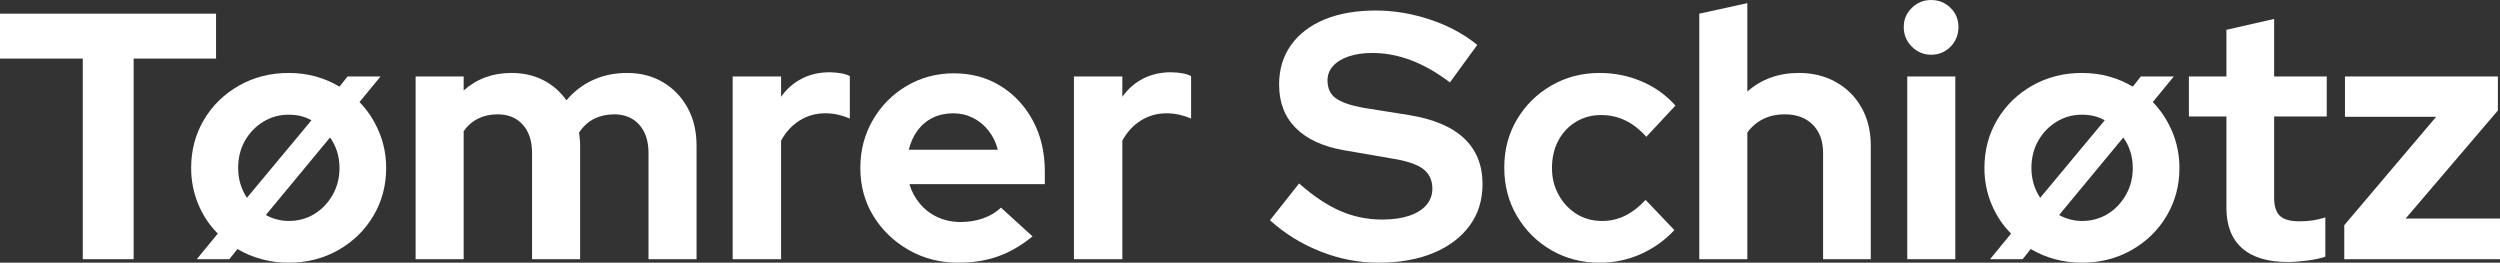 <?xml version="1.0" encoding="UTF-8"?> <svg xmlns="http://www.w3.org/2000/svg" id="a" viewBox="0 0 1425.59 149.8"><rect x="0" y="0" width="1425.59" height="149.8" fill="#333333" stroke="none"/><defs><style>.b{fill:#fff;}</style></defs><path class="b" d="m47.2,147.8V33.4H0V7.8h123.2v25.6h-47v114.4h-29Z"></path><path class="b" d="m164.6,149.8c-5.33,0-10.47-.67-15.4-2-4.93-1.33-9.53-3.27-13.8-5.8l-4.6,5.8h-18.6l12-14.6c-4.8-4.8-8.53-10.43-11.2-16.9-2.67-6.47-4-13.3-4-20.5,0-10.13,2.43-19.3,7.3-27.5,4.87-8.2,11.53-14.7,20-19.5,8.47-4.8,17.9-7.2,28.3-7.2,5.47,0,10.6.67,15.4,2,4.8,1.33,9.33,3.27,13.6,5.8l4.6-5.8h18.8l-12,14.6c4.67,4.8,8.37,10.43,11.1,16.9,2.73,6.47,4.1,13.37,4.1,20.7,0,10-2.43,19.1-7.3,27.3-4.87,8.2-11.53,14.7-20,19.5-8.47,4.8-17.9,7.2-28.3,7.2Zm-23.8-37l36.8-44.2c-1.87-1.07-3.87-1.87-6-2.4-2.13-.53-4.47-.8-7-.8-5.33,0-10.2,1.37-14.6,4.1-4.4,2.73-7.87,6.37-10.4,10.9-2.53,4.53-3.8,9.67-3.8,15.4,0,3.2.43,6.23,1.3,9.1.87,2.87,2.1,5.5,3.7,7.9Zm23.8,13.2c5.47,0,10.37-1.33,14.7-4,4.33-2.67,7.8-6.3,10.4-10.9,2.6-4.6,3.9-9.7,3.9-15.3,0-3.33-.47-6.47-1.4-9.4-.93-2.93-2.27-5.6-4-8l-36.6,44.2c1.87,1.07,3.93,1.9,6.2,2.5,2.27.6,4.53.9,6.8.9Z"></path><path class="b" d="m237,147.8V43.6h27.4v8c7.47-6.67,16.53-10,27.2-10,6.8,0,12.87,1.37,18.2,4.1,5.33,2.73,9.73,6.57,13.2,11.5,4.27-5.07,9.33-8.93,15.2-11.6,5.87-2.67,12.33-4,19.4-4,7.73,0,14.56,1.77,20.5,5.3,5.93,3.53,10.6,8.4,14,14.6,3.4,6.2,5.1,13.37,5.1,21.5v64.8h-27.4v-60.6c0-6.8-1.77-12.17-5.3-16.1-3.53-3.93-8.3-5.9-14.3-5.9-4.13,0-7.9.83-11.3,2.5-3.4,1.67-6.3,4.3-8.7,7.9.13,1.2.27,2.4.4,3.6.13,1.2.2,2.47.2,3.8v64.8h-27.4v-60.6c0-6.8-1.77-12.17-5.3-16.1-3.54-3.93-8.3-5.9-14.3-5.9-4.13,0-7.83.8-11.1,2.4-3.27,1.6-6.03,4-8.3,7.2v73h-27.4Z"></path><path class="b" d="m417.8,147.8V43.6h27.6v11.6c3.2-4.53,7.17-8,11.9-10.4,4.73-2.4,10.03-3.6,15.9-3.6,5.2.13,9,.87,11.4,2.2v24.2c-2.13-.93-4.37-1.67-6.7-2.2-2.33-.53-4.77-.8-7.3-.8-5.33,0-10.2,1.37-14.6,4.1-4.4,2.73-7.93,6.57-10.6,11.5v67.6h-27.6Z"></path><path class="b" d="m546.4,149.8c-10.4,0-19.83-2.43-28.3-7.3-8.47-4.87-15.17-11.33-20.1-19.4-4.93-8.07-7.4-17.17-7.4-27.3s2.37-19.1,7.1-27.3c4.73-8.2,11.17-14.7,19.3-19.5,8.13-4.8,17.13-7.2,27-7.2s18.9,2.43,26.7,7.3c7.8,4.87,13.93,11.5,18.4,19.9,4.47,8.4,6.7,18,6.7,28.8v7.2h-77.2c1.2,4.13,3.2,7.87,6,11.2,2.8,3.33,6.2,5.9,10.2,7.7,4,1.8,8.33,2.7,13,2.7s8.8-.7,12.8-2.1c4-1.4,7.4-3.43,10.2-6.1l18,16.4c-6.4,5.2-12.97,9-19.7,11.4-6.73,2.4-14.3,3.6-22.7,3.6Zm-28.2-64.4h50.8c-1.07-4.13-2.83-7.77-5.3-10.9-2.47-3.13-5.43-5.57-8.9-7.3-3.47-1.73-7.2-2.6-11.2-2.6-4.27,0-8.13.83-11.6,2.5-3.47,1.67-6.37,4.07-8.7,7.2-2.33,3.13-4.03,6.83-5.1,11.1Z"></path><path class="b" d="m612.4,147.8V43.6h27.6v11.6c3.2-4.53,7.17-8,11.9-10.4,4.73-2.4,10.03-3.6,15.9-3.6,5.2.13,9,.87,11.4,2.2v24.2c-2.13-.93-4.37-1.67-6.7-2.2-2.33-.53-4.77-.8-7.3-.8-5.33,0-10.2,1.37-14.6,4.1-4.4,2.73-7.93,6.57-10.6,11.5v67.6h-27.6Z"></path><path class="b" d="m785.99,149.8c-11.2,0-22.2-2.13-33-6.4-10.8-4.27-20.4-10.2-28.8-17.8l16.6-21c8.13,7.2,15.97,12.43,23.5,15.7,7.53,3.27,15.5,4.9,23.9,4.9,5.87,0,10.93-.7,15.2-2.1,4.27-1.4,7.57-3.43,9.9-6.1,2.33-2.67,3.5-5.8,3.5-9.4,0-4.8-1.73-8.53-5.2-11.2-3.47-2.67-9.4-4.67-17.8-6l-27.8-4.8c-11.87-2.13-20.93-6.37-27.2-12.7-6.27-6.33-9.4-14.57-9.4-24.7,0-8.67,2.27-16.17,6.8-22.5,4.53-6.33,10.9-11.2,19.1-14.6,8.2-3.4,17.97-5.1,29.3-5.1,10.13,0,20.37,1.7,30.7,5.1,10.33,3.4,19.37,8.23,27.1,14.5l-15.6,21.4c-14.67-11.2-29.4-16.8-44.2-16.8-5.2,0-9.73.67-13.6,2-3.87,1.33-6.83,3.17-8.9,5.5-2.07,2.33-3.1,5.03-3.1,8.1,0,4.53,1.57,7.93,4.7,10.2,3.13,2.27,8.23,4.07,15.3,5.4l26.4,4.2c14,2.27,24.5,6.7,31.5,13.3s10.5,15.3,10.5,26.1c0,9.07-2.43,16.93-7.3,23.6-4.87,6.67-11.73,11.87-20.6,15.6-8.87,3.73-19.37,5.6-31.5,5.6Z"></path><path class="b" d="m912.19,149.8c-10.13,0-19.3-2.37-27.5-7.1-8.2-4.73-14.73-11.2-19.6-19.4-4.87-8.2-7.3-17.43-7.3-27.7s2.4-19.27,7.2-27.4c4.8-8.13,11.33-14.6,19.6-19.4,8.27-4.8,17.47-7.2,27.6-7.2,8.4,0,16.37,1.6,23.9,4.8,7.53,3.2,13.97,7.8,19.3,13.8l-16.6,17.8c-3.87-4.27-7.9-7.4-12.1-9.4-4.2-2-8.77-3-13.7-3-5.33,0-10.13,1.3-14.4,3.9-4.27,2.6-7.6,6.17-10,10.7-2.4,4.53-3.6,9.73-3.6,15.6s1.27,10.7,3.8,15.3c2.53,4.6,5.93,8.23,10.2,10.9,4.27,2.67,9.13,4,14.6,4,4.67,0,9.03-1,13.1-3,4.07-2,7.96-5,11.7-9l16.4,17.2c-5.47,5.87-11.87,10.43-19.2,13.7-7.33,3.27-15.13,4.9-23.4,4.9Z"></path><path class="b" d="m968.99,147.8V7.8l27.4-6v50.4c8-7.07,17.8-10.6,29.4-10.6,8,0,15.1,1.77,21.3,5.3,6.2,3.53,11.03,8.4,14.5,14.6,3.46,6.2,5.2,13.37,5.2,21.5v64.8h-27.2v-60.6c0-6.8-1.97-12.17-5.9-16.1-3.93-3.93-9.23-5.9-15.9-5.9-4.67,0-8.8.9-12.4,2.7-3.6,1.8-6.6,4.37-9,7.7v72.2h-27.4Z"></path><path class="b" d="m1101.19,31.2c-4.27,0-7.93-1.53-11-4.6-3.07-3.07-4.6-6.8-4.6-11.2s1.53-7.9,4.6-10.9c3.07-3,6.73-4.5,11-4.5s8.1,1.5,11.1,4.5,4.5,6.63,4.5,10.9-1.5,8.13-4.5,11.2c-3,3.07-6.7,4.6-11.1,4.6Zm-13.6,116.6V43.6h27.4v104.2h-27.4Z"></path><path class="b" d="m1187.19,149.8c-5.33,0-10.47-.67-15.4-2-4.93-1.33-9.53-3.27-13.8-5.8l-4.6,5.8h-18.6l12-14.6c-4.8-4.8-8.53-10.43-11.2-16.9-2.67-6.47-4-13.3-4-20.5,0-10.13,2.43-19.3,7.3-27.5,4.87-8.2,11.53-14.7,20-19.5,8.47-4.8,17.9-7.2,28.3-7.2,5.47,0,10.6.67,15.4,2,4.8,1.33,9.33,3.27,13.6,5.8l4.6-5.8h18.8l-12,14.6c4.67,4.8,8.37,10.43,11.1,16.9,2.73,6.47,4.1,13.37,4.1,20.7,0,10-2.43,19.1-7.3,27.3-4.87,8.2-11.54,14.7-20,19.5-8.47,4.8-17.9,7.2-28.3,7.2Zm-23.8-37l36.8-44.2c-1.87-1.07-3.87-1.87-6-2.4-2.13-.53-4.47-.8-7-.8-5.33,0-10.2,1.37-14.6,4.1-4.4,2.73-7.87,6.37-10.4,10.9-2.53,4.53-3.8,9.67-3.8,15.4,0,3.2.43,6.23,1.3,9.1.87,2.87,2.1,5.5,3.7,7.9Zm23.8,13.2c5.47,0,10.37-1.33,14.7-4,4.33-2.67,7.8-6.3,10.4-10.9,2.6-4.6,3.9-9.7,3.9-15.3,0-3.33-.47-6.47-1.4-9.4-.93-2.93-2.27-5.6-4-8l-36.6,44.2c1.87,1.07,3.93,1.9,6.2,2.5,2.27.6,4.53.9,6.8.9Z"></path><path class="b" d="m1304.59,149.4c-11.47,0-20.17-2.63-26.1-7.9-5.93-5.27-8.9-12.9-8.9-22.9v-52.2h-21.4v-22.8h21.4v-26.6l27.2-6.2v32.8h30v22.8h-30v46.4c0,4.8,1.1,8.23,3.3,10.3,2.2,2.07,5.9,3.1,11.1,3.1,2.8,0,5.3-.17,7.5-.5,2.2-.33,4.63-.9,7.3-1.7v22.4c-2.8.93-6.27,1.67-10.4,2.2-4.13.53-7.8.8-11,.8Z"></path><path class="b" d="m1336.79,147.8v-19.4l52.4-61.8h-52v-23h87.2v19.4l-52.6,61.6h53.8v23.2h-88.8Z"></path></svg> 